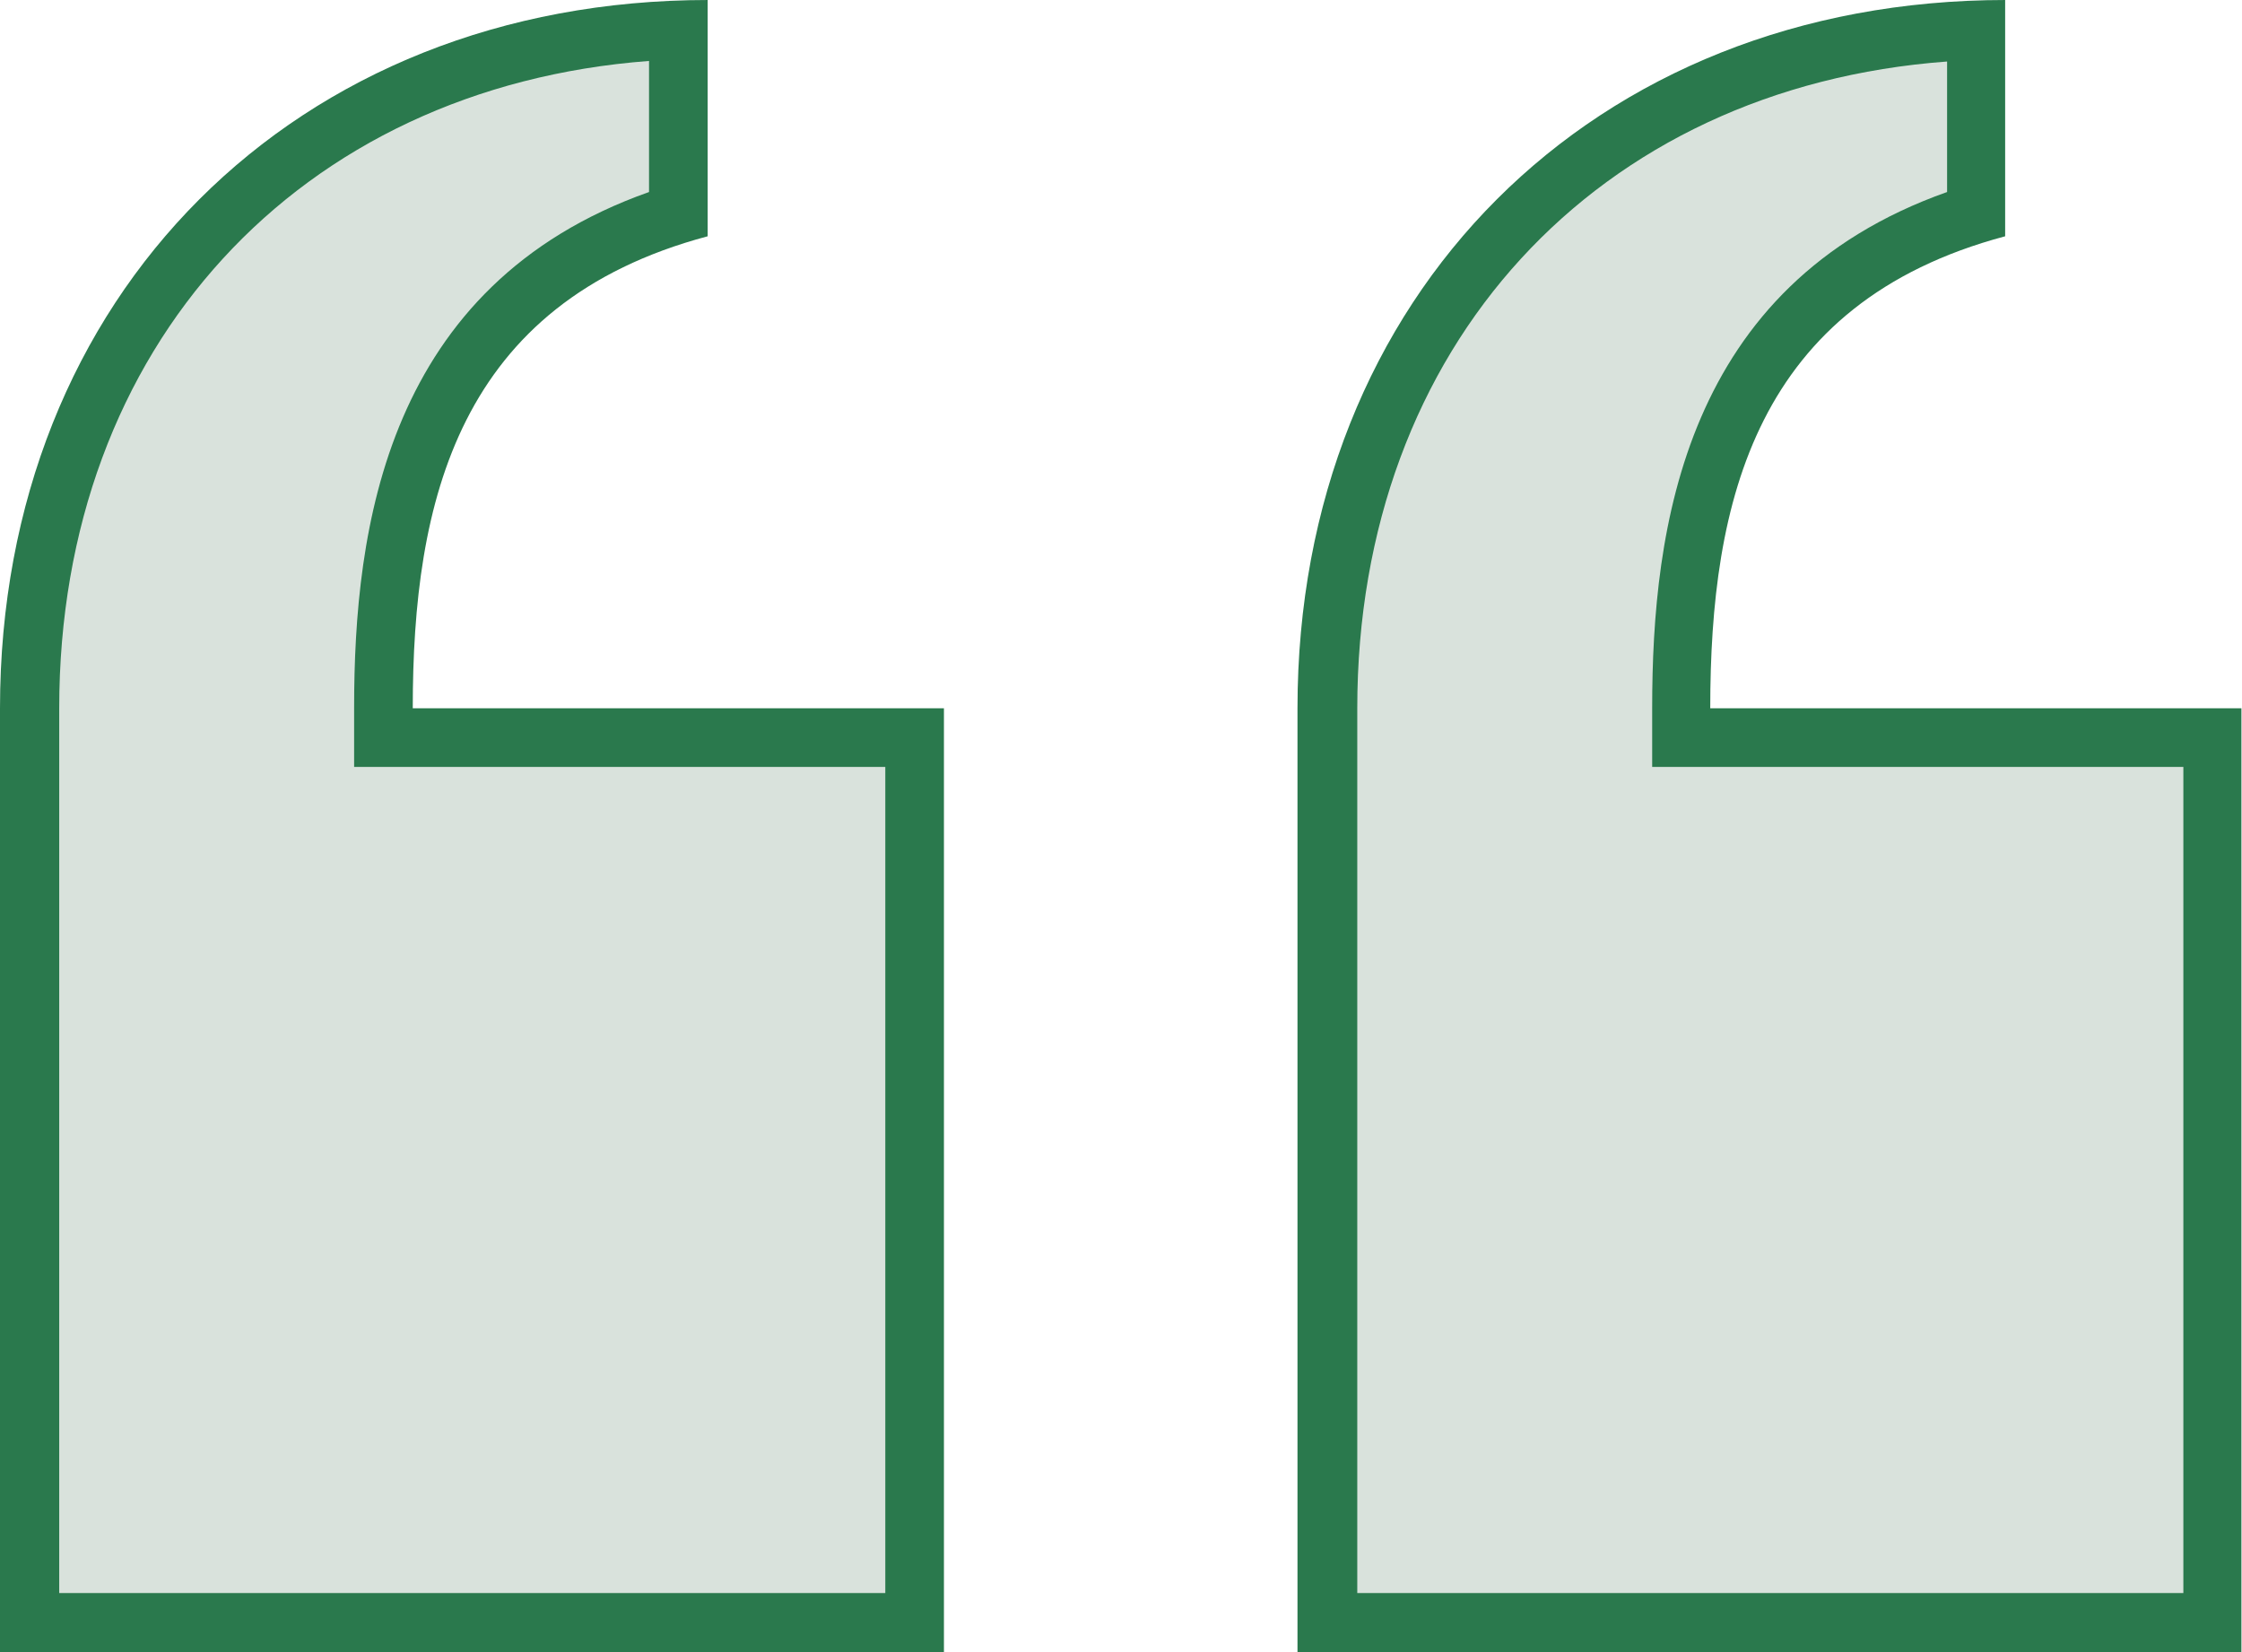 <svg xmlns="http://www.w3.org/2000/svg" id="Layer_1" width="39" height="28.74" viewBox="0 0 39 28.74"><path d="M.51,28.22v-15.91C.51,5.54,5.13.75,11.8.52v3.2c-4.54,1.41-5.13,5.32-5.13,8.6v.51h9.24v15.39H.51Z" fill="#d9e2dc"></path><path d="M11.29,1.06v2.28c-4.58,1.62-5.13,5.86-5.13,8.97v1.03h9.24v14.37H1.03v-15.39C1.03,6.02,5.2,1.52,11.29,1.06M12.32,0C5.14,0,0,5.14,0,12.32v16.42h16.42V12.32H7.18c0-3.59.78-7.05,5.13-8.21V0h0Z" fill="#2a794d"></path><path d="M23.09,28.22v-15.91c0-6.78,4.62-11.56,11.29-11.79v3.2c-4.54,1.41-5.13,5.32-5.13,8.6v.51h9.24v15.39h-15.39Z" fill="#d9e2dc"></path><path d="M33.87,1.06v2.28c-4.58,1.62-5.13,5.86-5.13,8.97v1.03h9.24v14.37h-14.37v-15.39c0-6.3,4.17-10.8,10.26-11.25M34.89,0c-7.18,0-12.32,5.14-12.32,12.32v16.42h16.42V12.32h-9.24c0-3.59.78-7.05,5.13-8.21V0h0Z" fill="#2a794d"></path></svg>